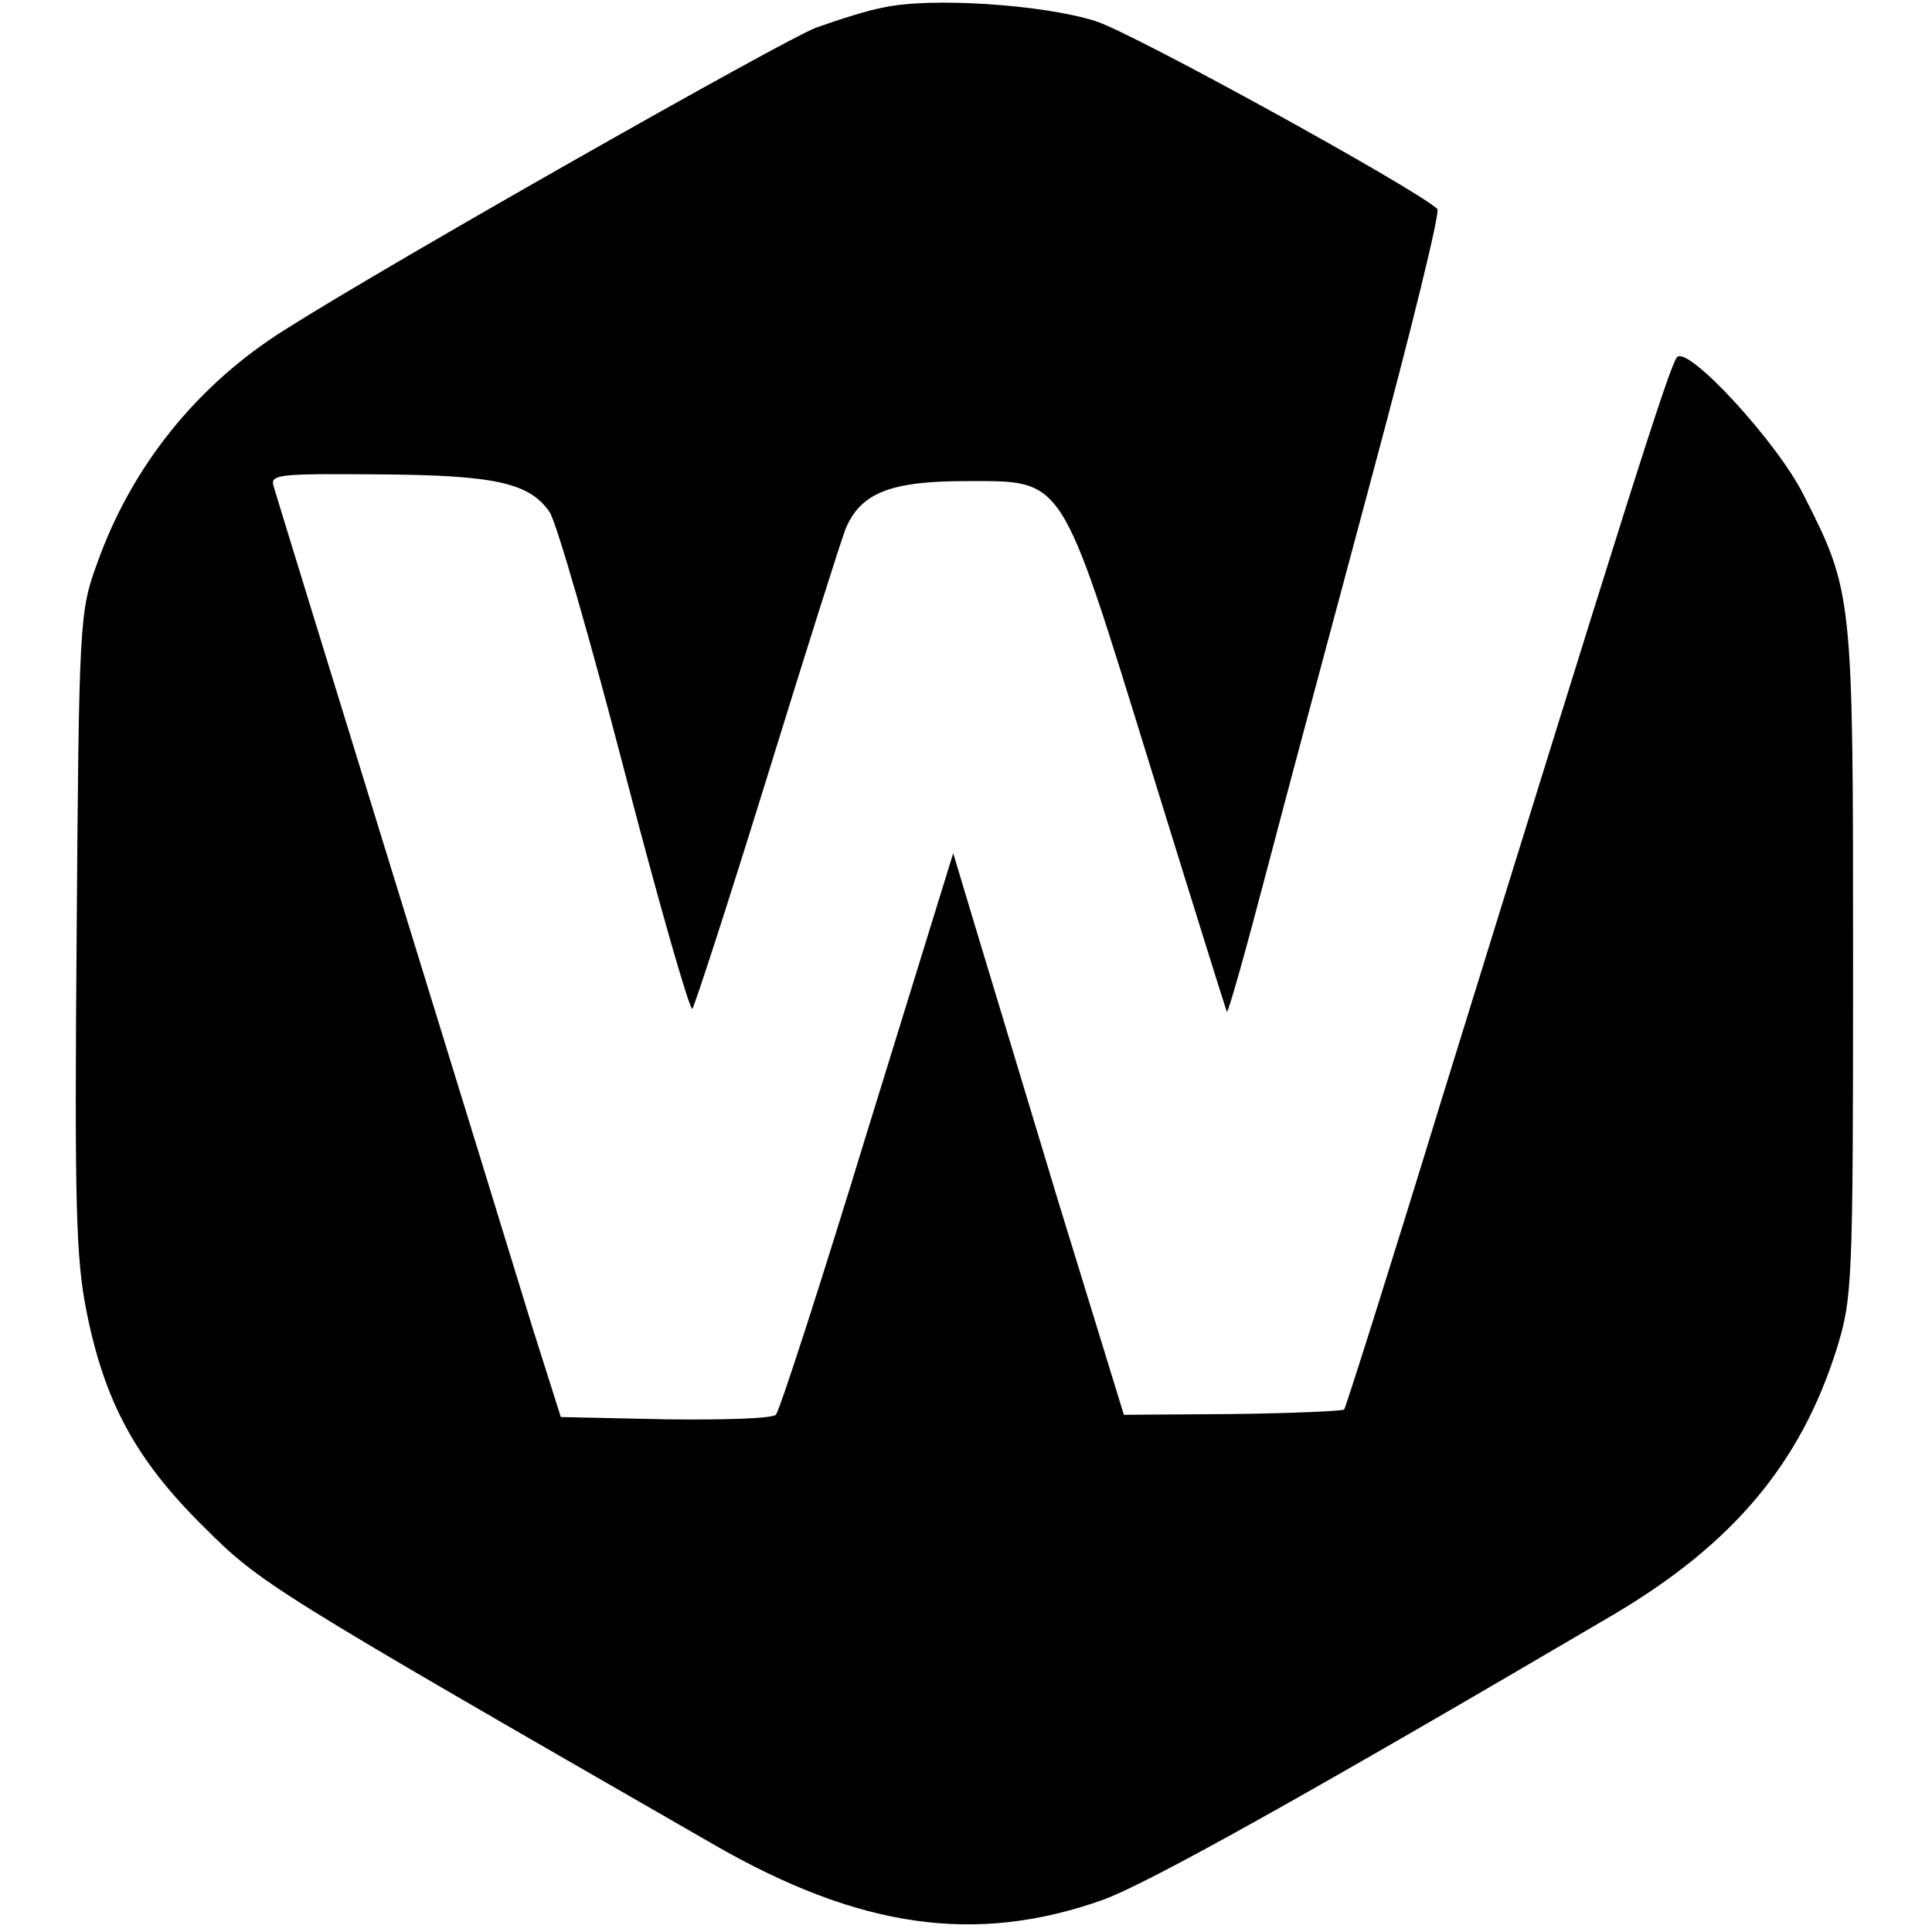 <?xml version="1.0" standalone="no"?>
<!DOCTYPE svg PUBLIC "-//W3C//DTD SVG 20010904//EN"
 "http://www.w3.org/TR/2001/REC-SVG-20010904/DTD/svg10.dtd">
<svg version="1.0" xmlns="http://www.w3.org/2000/svg"
 width="257pt" height="257pt" viewBox="0 0 257 257"
 preserveAspectRatio="xMidYMid meet">
<g transform="translate(0,257) scale(0.1,-0.1)"
fill="#000000" stroke="none">
<path d="M1175 2560 c-22 -4 -62 -17 -90 -27 -44 -17 -563 -311 -705 -401
-117 -73 -205 -182 -251 -312 -23 -63 -24 -75 -27 -489 -3 -362 -1 -435 13
-505 24 -121 66 -198 155 -286 77 -77 87 -83 680 -424 193 -111 347 -133 515
-74 60 21 276 142 681 380 159 94 249 201 297 353 21 68 22 84 22 515 0 490 0
492 -66 622 -35 70 -153 198 -168 183 -10 -10 -71 -205 -315 -993 -68 -222
-126 -405 -128 -407 -2 -2 -69 -5 -148 -6 l-145 -1 -87 283 c-47 156 -98 324
-113 374 l-27 90 -114 -369 c-62 -203 -117 -373 -122 -378 -5 -5 -71 -7 -147
-6 l-139 3 -38 120 c-38 125 -335 1087 -344 1118 -5 16 6 17 138 16 156 -1
202 -11 229 -50 9 -13 54 -169 100 -346 46 -177 87 -319 90 -315 3 4 48 142
99 307 51 165 98 314 105 332 20 47 59 63 159 63 133 0 125 12 246 -379 55
-178 101 -325 102 -327 2 -1 25 81 52 184 27 103 91 342 142 532 51 190 90
348 86 352 -27 26 -406 235 -455 250 -69 22 -219 32 -282 18z"/>
</g>
</svg>
